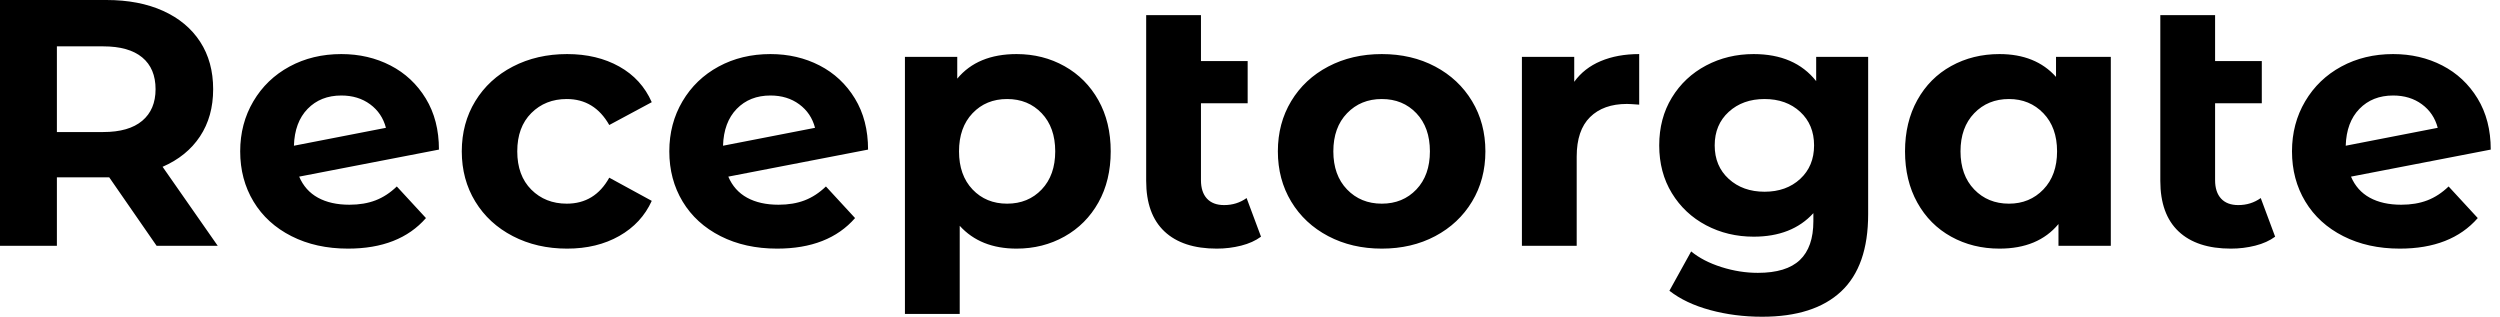 <svg baseProfile="full" height="28" version="1.1" viewBox="0 0 221 28" width="221" xmlns="http://www.w3.org/2000/svg" xmlns:ev="http://www.w3.org/2001/xml-events" xmlns:xlink="http://www.w3.org/1999/xlink"><defs /><g><path d="M16.421 21.729 12.231 15.676H11.982H7.605V21.729H2.576V0.0H11.982Q14.869 0.0 16.996 0.962Q19.122 1.925 20.271 3.694Q21.419 5.463 21.419 7.885Q21.419 10.306 20.255 12.06Q19.091 13.814 16.949 14.745L21.823 21.729ZM11.703 4.098H7.605V11.672H11.703Q13.969 11.672 15.149 10.678Q16.328 9.685 16.328 7.885Q16.328 6.053 15.149 5.075Q13.969 4.098 11.703 4.098Z M37.654 16.483 40.231 19.277Q37.871 21.978 33.339 21.978Q30.514 21.978 28.341 20.876Q26.169 19.774 24.989 17.818Q23.809 15.863 23.809 13.379Q23.809 10.927 24.973 8.956Q26.137 6.984 28.171 5.882Q30.204 4.78 32.749 4.78Q35.14 4.78 37.095 5.789Q39.051 6.798 40.215 8.707Q41.379 10.616 41.379 13.224L29.024 15.614Q29.552 16.856 30.685 17.477Q31.818 18.098 33.463 18.098Q34.767 18.098 35.776 17.71Q36.785 17.322 37.654 16.483ZM28.559 12.882 36.692 11.299Q36.35 9.996 35.295 9.22Q34.239 8.443 32.749 8.443Q30.918 8.443 29.769 9.623Q28.621 10.803 28.559 12.882Z M43.397 13.379Q43.397 10.896 44.592 8.94Q45.787 6.984 47.914 5.882Q50.04 4.78 52.71 4.78Q55.348 4.78 57.319 5.882Q59.29 6.984 60.191 9.033L56.435 11.051Q55.131 8.754 52.678 8.754Q50.785 8.754 49.543 9.996Q48.302 11.237 48.302 13.379Q48.302 15.521 49.543 16.763Q50.785 18.004 52.678 18.004Q55.162 18.004 56.435 15.707L60.191 17.756Q59.29 19.743 57.319 20.86Q55.348 21.978 52.71 21.978Q50.04 21.978 47.914 20.876Q45.787 19.774 44.592 17.818Q43.397 15.863 43.397 13.379Z M75.588 16.483 78.164 19.277Q75.805 21.978 71.273 21.978Q68.448 21.978 66.275 20.876Q64.102 19.774 62.922 17.818Q61.743 15.863 61.743 13.379Q61.743 10.927 62.907 8.956Q64.071 6.984 66.104 5.882Q68.137 4.78 70.683 4.78Q73.073 4.78 75.029 5.789Q76.984 6.798 78.149 8.707Q79.313 10.616 79.313 13.224L66.958 15.614Q67.486 16.856 68.619 17.477Q69.752 18.098 71.397 18.098Q72.701 18.098 73.71 17.71Q74.718 17.322 75.588 16.483ZM66.492 12.882 74.625 11.299Q74.284 9.996 73.228 9.22Q72.173 8.443 70.683 8.443Q68.851 8.443 67.703 9.623Q66.554 10.803 66.492 12.882Z M100.763 13.379Q100.763 15.956 99.676 17.896Q98.59 19.836 96.681 20.907Q94.772 21.978 92.443 21.978Q89.246 21.978 87.415 19.96V27.752H82.572V5.029H87.197V6.953Q88.998 4.78 92.443 4.78Q94.772 4.78 96.681 5.851Q98.59 6.922 99.676 8.863Q100.763 10.803 100.763 13.379ZM95.858 13.379Q95.858 11.268 94.663 10.011Q93.468 8.754 91.605 8.754Q89.743 8.754 88.548 10.011Q87.353 11.268 87.353 13.379Q87.353 15.49 88.548 16.747Q89.743 18.004 91.605 18.004Q93.468 18.004 94.663 16.747Q95.858 15.49 95.858 13.379Z M114.049 20.922Q113.335 21.45 112.295 21.714Q111.255 21.978 110.137 21.978Q107.126 21.978 105.512 20.457Q103.898 18.936 103.898 15.987V1.335H108.741V5.401H112.869V9.126H108.741V15.925Q108.741 16.98 109.268 17.554Q109.796 18.129 110.789 18.129Q111.907 18.129 112.776 17.508Z M115.539 13.379Q115.539 10.896 116.718 8.94Q117.898 6.984 119.993 5.882Q122.089 4.78 124.727 4.78Q127.366 4.78 129.446 5.882Q131.525 6.984 132.705 8.94Q133.885 10.896 133.885 13.379Q133.885 15.863 132.705 17.818Q131.525 19.774 129.446 20.876Q127.366 21.978 124.727 21.978Q122.089 21.978 119.993 20.876Q117.898 19.774 116.718 17.818Q115.539 15.863 115.539 13.379ZM128.98 13.379Q128.98 11.268 127.785 10.011Q126.59 8.754 124.727 8.754Q122.865 8.754 121.654 10.011Q120.443 11.268 120.443 13.379Q120.443 15.49 121.654 16.747Q122.865 18.004 124.727 18.004Q126.59 18.004 127.785 16.747Q128.98 15.49 128.98 13.379Z M147.481 4.78V9.251Q146.674 9.188 146.395 9.188Q144.315 9.188 143.135 10.353Q141.956 11.517 141.956 13.845V21.729H137.113V5.029H141.738V7.233Q142.608 6.022 144.082 5.401Q145.557 4.78 147.481 4.78Z M167.721 5.029V18.936Q167.721 23.53 165.33 25.765Q162.94 28.0 158.346 28.0Q155.925 28.0 153.752 27.41Q151.579 26.82 150.151 25.703L152.075 22.226Q153.131 23.095 154.745 23.608Q156.359 24.12 157.973 24.12Q160.488 24.12 161.683 22.987Q162.878 21.854 162.878 19.557V18.843Q160.984 20.922 157.601 20.922Q155.304 20.922 153.395 19.914Q151.486 18.905 150.368 17.073Q149.251 15.242 149.251 12.851Q149.251 10.461 150.368 8.63Q151.486 6.798 153.395 5.789Q155.304 4.78 157.601 4.78Q161.233 4.78 163.126 7.171V5.029ZM162.94 12.851Q162.94 11.02 161.714 9.887Q160.488 8.754 158.563 8.754Q156.639 8.754 155.397 9.887Q154.155 11.02 154.155 12.851Q154.155 14.683 155.397 15.816Q156.639 16.949 158.563 16.949Q160.488 16.949 161.714 15.816Q162.94 14.683 162.94 12.851Z M189.171 5.029V21.729H184.545V19.805Q182.745 21.978 179.33 21.978Q176.971 21.978 175.062 20.922Q173.153 19.867 172.067 17.911Q170.98 15.956 170.98 13.379Q170.98 10.803 172.067 8.847Q173.153 6.891 175.062 5.836Q176.971 4.78 179.33 4.78Q182.528 4.78 184.328 6.798V5.029ZM184.421 13.379Q184.421 11.268 183.211 10.011Q182.0 8.754 180.169 8.754Q178.306 8.754 177.095 10.011Q175.885 11.268 175.885 13.379Q175.885 15.49 177.095 16.747Q178.306 18.004 180.169 18.004Q182.0 18.004 183.211 16.747Q184.421 15.49 184.421 13.379Z M203.698 20.922Q202.984 21.45 201.945 21.714Q200.905 21.978 199.787 21.978Q196.776 21.978 195.162 20.457Q193.548 18.936 193.548 15.987V1.335H198.39V5.401H202.519V9.126H198.39V15.925Q198.39 16.98 198.918 17.554Q199.446 18.129 200.439 18.129Q201.557 18.129 202.426 17.508Z M219.033 16.483 221.61 19.277Q219.251 21.978 214.718 21.978Q211.894 21.978 209.721 20.876Q207.548 19.774 206.368 17.818Q205.188 15.863 205.188 13.379Q205.188 10.927 206.353 8.956Q207.517 6.984 209.55 5.882Q211.583 4.78 214.129 4.78Q216.519 4.78 218.475 5.789Q220.43 6.798 221.594 8.707Q222.758 10.616 222.758 13.224L210.404 15.614Q210.931 16.856 212.064 17.477Q213.197 18.098 214.843 18.098Q216.146 18.098 217.155 17.71Q218.164 17.322 219.033 16.483ZM209.938 12.882 218.071 11.299Q217.729 9.996 216.674 9.22Q215.619 8.443 214.129 8.443Q212.297 8.443 211.149 9.623Q210 10.803 209.938 12.882Z " fill="rgb(0,0,0)" transform="translate(-2.576, 0)" /></g></svg>